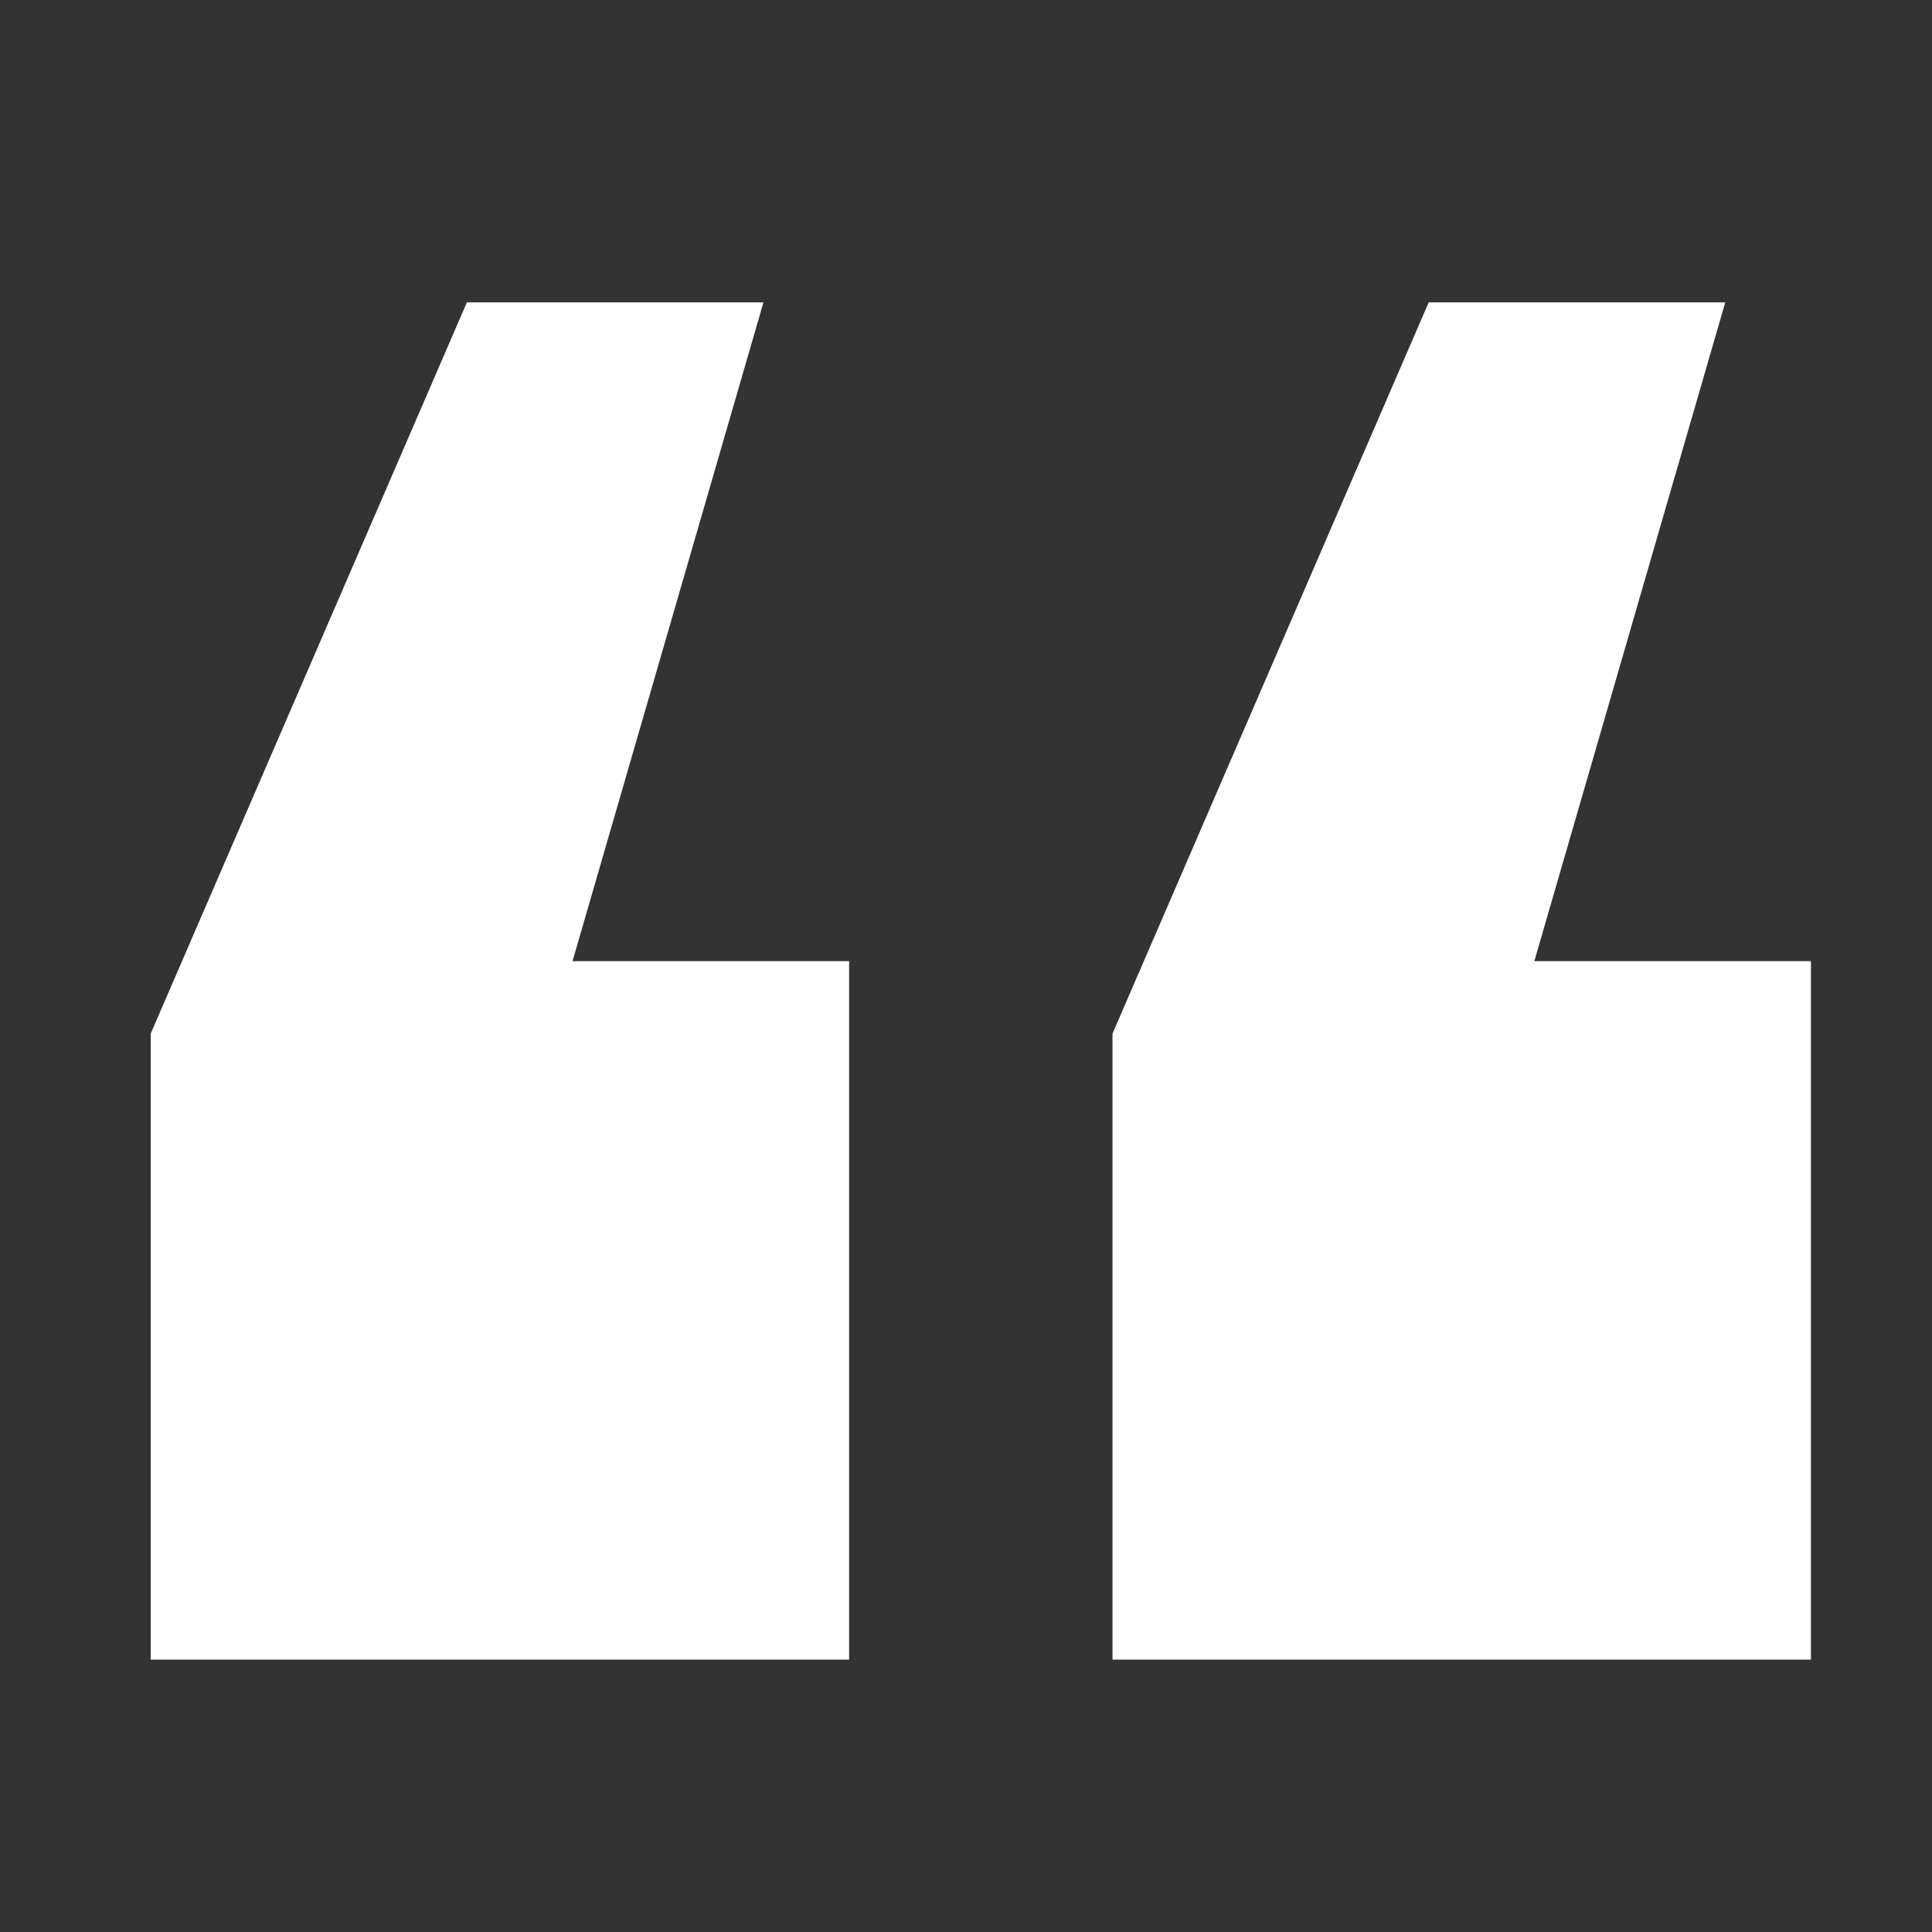 <?xml version="1.0" encoding="UTF-8"?> <!-- Generator: Adobe Illustrator 23.0.1, SVG Export Plug-In . SVG Version: 6.00 Build 0) --> <svg xmlns="http://www.w3.org/2000/svg" xmlns:xlink="http://www.w3.org/1999/xlink" id="Layer_1" x="0px" y="0px" viewBox="0 0 600 600" style="enable-background:new 0 0 600 600;" xml:space="preserve"><rect x="0" y="0" width="600" height="600" fill="#333333" stroke="none"/> <style type="text/css"> .st0{fill:#FFFFFF;} </style> <path class="st0" d="M263.7,298.5v216.9H46.8V321L145,93.9h92.1l-59.3,204.6H263.7z M562.4,298.5v216.9H345.5V321l98.2-227.1h92.1 l-59.3,204.6H562.4z"></path> </svg> 